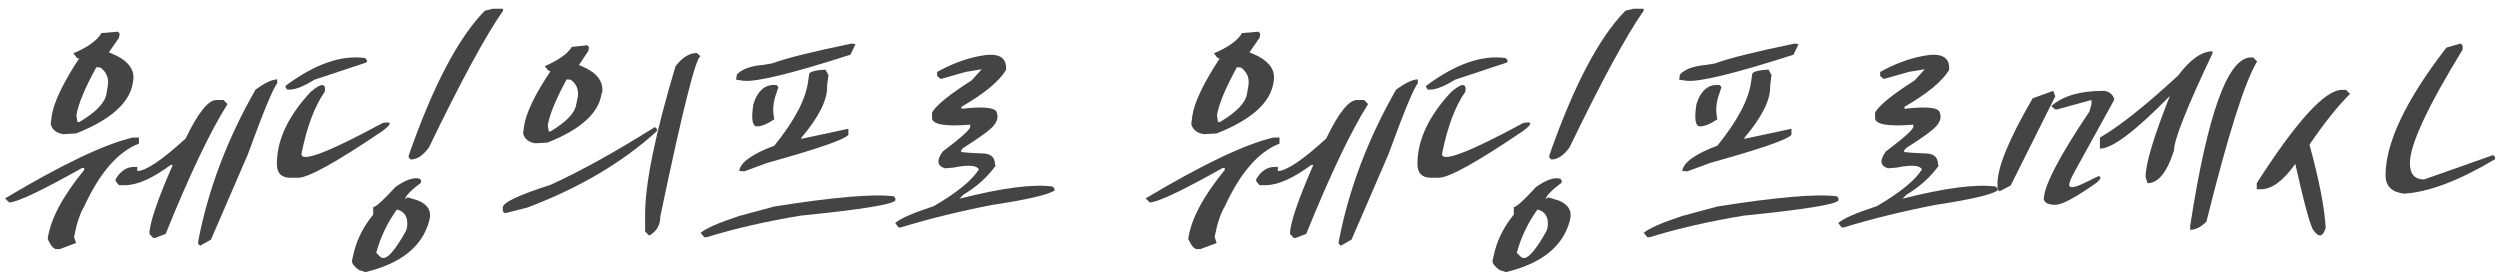 <svg width="281" height="31" viewBox="0 0 281 31" fill="none" xmlns="http://www.w3.org/2000/svg">
<path d="M24.32 11.24H25.118L25.574 11.696C23.648 14.736 21.331 19.6 18.62 26.288L17.442 26.744H17.214L16.796 26.288C16.796 25.123 17.67 22.539 19.418 18.536H19.19C17.138 20.056 15.415 20.816 14.022 20.816H13.376L12.996 20.36V20.132C13.553 19.22 14.237 18.764 15.048 18.764H15.428V19.22C16.39 19.22 18.202 18.004 20.862 15.572C22.255 12.684 23.408 11.24 24.32 11.24ZM14.934 15.458H15.618V16.142C13.262 17.054 11.21 19.41 9.462 23.21C9.006 23.945 8.626 25.085 8.322 26.63L8.55 27.314L6.726 27.998H6.27C5.966 27.922 5.662 27.542 5.358 26.858C5.662 24.654 7.03 22.07 9.462 19.106V18.878H9.234C4.623 21.462 1.887 22.754 1.026 22.754L0.57 22.298C6.979 18.473 11.767 16.193 14.934 15.458ZM31.16 8.922V9.378C30.755 9.783 29.652 12.443 27.854 17.358L23.712 26.934L22.496 27.618L22.268 27.39V27.162C23.383 21.335 25.536 15.635 28.728 10.062C29.792 9.302 30.602 8.922 31.16 8.922ZM13.262 3.564L13.452 3.792L13.376 4.248L12.236 5.882L12.426 5.958C14.326 6.718 15.175 7.757 14.972 9.074L14.934 9.302C14.579 11.557 12.451 13.457 8.55 15.002L7.106 15.078C6.32 14.951 5.852 14.571 5.7 13.938L5.814 13.026C6.042 11.506 7.068 9.353 8.892 6.566L8.664 6.528L8.246 5.996C9.892 5.287 10.944 4.527 11.4 3.716L13.262 3.564ZM10.83 7.554C9.538 9.91 8.79 11.709 8.588 12.95L8.702 13.71H8.93C10.805 12.595 11.818 11.531 11.97 10.518L12.122 9.606C12.248 8.77 11.97 8.099 11.286 7.592L10.83 7.554Z" fill="#444444"/>
<path d="M47.194 20.094L47.346 20.322L47.308 20.55C46.244 21.335 45.649 21.943 45.522 22.374L45.826 22.184L46.966 22.526C48.106 22.982 48.537 23.729 48.258 24.768C47.498 27.681 45.104 29.619 41.076 30.582L40.354 30.354C39.822 29.974 39.556 29.632 39.556 29.328L39.822 28.188C40.202 26.744 40.912 25.389 41.95 24.122V23.286C42.28 23.235 43.116 22.475 44.458 21.006C45.624 20.195 46.536 19.891 47.194 20.094ZM44.61 23.552C43.521 25.072 42.748 26.693 42.292 28.416L42.786 28.91L42.976 28.986C43.534 29.138 44.42 28.125 45.636 25.946L45.75 25.566C45.902 24.451 45.522 23.78 44.61 23.552ZM55.402 0.98H56.542V1.208C54.592 3.995 51.818 9.112 48.22 16.56C47.562 17.472 46.878 17.928 46.168 17.928L45.94 17.7V17.472C48.676 9.644 51.526 4.223 54.49 1.208L55.402 0.98ZM34.92 10.328C36.111 9.315 36.643 9.302 36.516 10.29C35.376 11.911 34.502 14.229 33.894 17.244C33.742 18.333 36.782 17.193 43.014 13.824C44.078 13.621 44.066 13.925 42.976 14.736C37.808 18.232 34.654 19.98 33.514 19.98H32.64C31.627 19.98 31.12 19.461 31.12 18.422C31.12 15.737 32.387 13.039 34.92 10.328ZM41.038 6.528L41.266 6.794L41.19 7.022L35.338 8.96C33.996 9.796 32.97 10.163 32.26 10.062L32.07 9.758L32.146 9.606C35.44 7.174 38.404 6.148 41.038 6.528Z" fill="#444444"/>
<path d="M78.326 5.958L78.743 6.338C78.237 6.338 76.73 12.329 74.222 24.312C74.222 25.3 73.803 26.022 72.968 26.478L72.511 26.022V24.122C72.511 20.601 73.651 15.04 75.931 7.44C76.692 6.452 77.49 5.958 78.326 5.958ZM73.614 14.28L73.841 14.508V14.736C69.966 18.257 65.114 21.12 59.288 23.324L56.742 23.97L56.514 23.742V23.324C56.514 22.767 58.3 21.918 61.871 20.778C65.216 19.258 69.129 17.092 73.614 14.28ZM66.013 5.084L66.204 5.312L66.127 5.73L65.064 7.326L65.216 7.364C67.04 8.099 67.863 9.112 67.686 10.404L67.609 10.556C67.28 12.735 65.254 14.559 61.529 16.028L60.161 16.104C59.401 15.977 58.946 15.61 58.794 15.002L58.907 14.166C59.136 12.671 60.123 10.619 61.871 8.01L61.644 7.934L61.225 7.44C62.796 6.756 63.809 6.034 64.266 5.274L66.013 5.084ZM63.696 8.922C62.48 11.151 61.77 12.874 61.568 14.09L61.681 14.774H61.871C63.645 13.71 64.608 12.709 64.76 11.772L64.95 10.86C65.051 10.049 64.785 9.416 64.151 8.96L63.696 8.922Z" fill="#444444"/>
<path d="M87.037 23.21C93.751 22.146 98.235 21.766 100.489 22.07L100.641 22.298V22.526C100.337 22.982 96.791 23.552 90.001 24.236C86.151 24.869 82.617 25.68 79.399 26.668H79.171L78.753 26.174C79.336 25.667 80.78 25.034 83.085 24.274L87.037 23.21ZM95.739 4.894L96.157 4.97L95.587 6.148C88.975 8.276 84.96 9.251 83.541 9.074L82.743 8.96L82.819 8.39C83.351 7.782 84.352 7.415 85.821 7.288L86.733 7.136C88.405 6.528 91.407 5.781 95.739 4.894ZM92.775 7.82L93.117 8.428L92.965 9.644C93.041 11.189 92.053 13.165 90.001 15.572H90.229L95.359 14.47V15.154C94.929 15.686 91.889 16.737 86.239 18.308L83.655 19.258L83.085 19.22C83.212 18.257 84.529 17.307 87.037 16.37C89.317 13.558 90.584 11.139 90.837 9.112L90.951 8.314C91.002 8.061 91.61 7.896 92.775 7.82ZM87.303 9.568L87.493 9.796L87.151 10.822C86.873 11.709 86.835 12.57 87.037 13.406C86.201 13.963 85.53 14.229 85.023 14.204C84.542 14.128 84.428 13.292 84.681 11.696C85.188 10.125 86.062 9.416 87.303 9.568Z" fill="#444444"/>
<path d="M111.944 18.574C111.032 19.866 109.816 20.968 108.296 21.88L107.84 22.336C112.603 21.12 116.099 20.664 118.328 20.968L118.518 21.196V21.424C117.758 21.905 115.453 22.437 111.602 23.02C107.929 23.729 104.471 24.578 101.228 25.566H101L100.62 25.072C101.178 24.565 102.622 23.932 104.952 23.172C107.612 21.627 109.322 20.221 110.082 18.954C109.702 18.422 110.323 18.295 111.944 18.574ZM110.082 6.3C112.084 5.895 113.084 6.338 113.084 7.63V7.858C112.299 9.15 110.627 10.531 108.068 12V12.228C110.728 11.924 112.058 12.101 112.058 12.76C112.21 13.165 112.096 13.609 111.716 14.09C111.336 14.571 110.184 15.42 108.258 16.636L108.03 16.902V17.092C108.74 17.168 109.525 17.219 110.386 17.244C111.273 17.244 111.754 17.599 111.83 18.308C111.906 19.017 111.336 19.372 110.12 19.372C110.12 18.612 109.132 18.435 107.156 18.84L106.206 18.916C105.32 18.637 105.244 18.004 105.978 17.016C108.03 15.471 109.056 14.546 109.056 14.242V14.014C106.194 14.242 104.762 13.989 104.762 13.254V12.646C105.218 11.835 106.7 10.632 109.208 9.036L110.348 7.782L108.524 8.086L105.978 8.808L105.75 8.884L105.332 8.542V8.086C106.928 7.199 108.512 6.604 110.082 6.3Z" fill="#444444"/>
<path d="M152.521 11.24H153.319L153.775 11.696C151.85 14.736 149.531 19.6 146.821 26.288L145.643 26.744H145.415L144.997 26.288C144.997 25.123 145.871 22.539 147.619 18.536H147.391C145.339 20.056 143.616 20.816 142.223 20.816H141.577L141.197 20.36V20.132C141.754 19.22 142.438 18.764 143.249 18.764H143.629V19.22C144.591 19.22 146.403 18.004 149.063 15.572C150.456 12.684 151.609 11.24 152.521 11.24ZM143.135 15.458H143.819V16.142C141.463 17.054 139.411 19.41 137.663 23.21C137.207 23.945 136.827 25.085 136.523 26.63L136.751 27.314L134.927 27.998H134.471C134.167 27.922 133.863 27.542 133.559 26.858C133.863 24.654 135.231 22.07 137.663 19.106V18.878H137.435C132.824 21.462 130.088 22.754 129.227 22.754L128.771 22.298C135.18 18.473 139.968 16.193 143.135 15.458ZM159.361 8.922V9.378C158.956 9.783 157.854 12.443 156.055 17.358L151.913 26.934L150.697 27.618L150.469 27.39V27.162C151.584 21.335 153.737 15.635 156.929 10.062C157.993 9.302 158.804 8.922 159.361 8.922ZM141.463 3.564L141.653 3.792L141.577 4.248L140.437 5.882L140.627 5.958C142.527 6.718 143.376 7.757 143.173 9.074L143.135 9.302C142.78 11.557 140.652 13.457 136.751 15.002L135.307 15.078C134.522 14.951 134.053 14.571 133.901 13.938L134.015 13.026C134.243 11.506 135.269 9.353 137.093 6.566L136.865 6.528L136.447 5.996C138.094 5.287 139.145 4.527 139.601 3.716L141.463 3.564ZM139.031 7.554C137.739 9.91 136.992 11.709 136.789 12.95L136.903 13.71H137.131C139.006 12.595 140.019 11.531 140.171 10.518L140.323 9.606C140.449 8.77 140.171 8.099 139.487 7.592L139.031 7.554Z" fill="#444444"/>
<path d="M175.395 20.094L175.547 20.322L175.509 20.55C174.445 21.335 173.85 21.943 173.723 22.374L174.027 22.184L175.167 22.526C176.307 22.982 176.738 23.729 176.459 24.768C175.699 27.681 173.305 29.619 169.277 30.582L168.555 30.354C168.023 29.974 167.757 29.632 167.757 29.328L168.023 28.188C168.403 26.744 169.113 25.389 170.151 24.122V23.286C170.481 23.235 171.317 22.475 172.659 21.006C173.825 20.195 174.737 19.891 175.395 20.094ZM172.811 23.552C171.722 25.072 170.949 26.693 170.493 28.416L170.987 28.91L171.177 28.986C171.735 29.138 172.621 28.125 173.837 25.946L173.951 25.566C174.103 24.451 173.723 23.78 172.811 23.552ZM183.603 0.98H184.743V1.208C182.793 3.995 180.019 9.112 176.421 16.56C175.763 17.472 175.079 17.928 174.369 17.928L174.141 17.7V17.472C176.877 9.644 179.727 4.223 182.691 1.208L183.603 0.98ZM163.121 10.328C164.312 9.315 164.844 9.302 164.717 10.29C163.577 11.911 162.703 14.229 162.095 17.244C161.943 18.333 164.983 17.193 171.215 13.824C172.279 13.621 172.267 13.925 171.177 14.736C166.009 18.232 162.855 19.98 161.715 19.98H160.841C159.828 19.98 159.321 19.461 159.321 18.422C159.321 15.737 160.588 13.039 163.121 10.328ZM169.239 6.528L169.467 6.794L169.391 7.022L163.539 8.96C162.197 9.796 161.171 10.163 160.461 10.062L160.271 9.758L160.347 9.606C163.641 7.174 166.605 6.148 169.239 6.528Z" fill="#444444"/>
<path d="M193.037 23.21C199.75 22.146 204.234 21.766 206.489 22.07L206.641 22.298V22.526C206.337 22.982 202.79 23.552 196.001 24.236C192.15 24.869 188.616 25.68 185.399 26.668H185.171L184.753 26.174C185.335 25.667 186.779 25.034 189.085 24.274L193.037 23.21ZM201.739 4.894L202.157 4.97L201.587 6.148C194.975 8.276 190.959 9.251 189.541 9.074L188.743 8.96L188.819 8.39C189.351 7.782 190.351 7.415 191.821 7.288L192.733 7.136C194.405 6.528 197.407 5.781 201.739 4.894ZM198.775 7.82L199.117 8.428L198.965 9.644C199.041 11.189 198.053 13.165 196.001 15.572H196.229L201.359 14.47V15.154C200.928 15.686 197.888 16.737 192.239 18.308L189.655 19.258L189.085 19.22C189.211 18.257 190.529 17.307 193.037 16.37C195.317 13.558 196.583 11.139 196.837 9.112L196.951 8.314C197.001 8.061 197.609 7.896 198.775 7.82ZM193.303 9.568L193.493 9.796L193.151 10.822C192.872 11.709 192.834 12.57 193.037 13.406C192.201 13.963 191.529 14.229 191.023 14.204C190.541 14.128 190.427 13.292 190.681 11.696C191.187 10.125 192.061 9.416 193.303 9.568Z" fill="#444444"/>
<path d="M217.943 18.574C217.031 19.866 215.815 20.968 214.295 21.88L213.839 22.336C218.602 21.12 222.098 20.664 224.327 20.968L224.517 21.196V21.424C223.757 21.905 221.452 22.437 217.601 23.02C213.928 23.729 210.47 24.578 207.227 25.566H206.999L206.619 25.072C207.177 24.565 208.621 23.932 210.951 23.172C213.611 21.627 215.321 20.221 216.081 18.954C215.701 18.422 216.322 18.295 217.943 18.574ZM216.081 6.3C218.083 5.895 219.083 6.338 219.083 7.63V7.858C218.298 9.15 216.626 10.531 214.067 12V12.228C216.727 11.924 218.057 12.101 218.057 12.76C218.209 13.165 218.095 13.609 217.715 14.09C217.335 14.571 216.183 15.42 214.257 16.636L214.029 16.902V17.092C214.739 17.168 215.524 17.219 216.385 17.244C217.272 17.244 217.753 17.599 217.829 18.308C217.905 19.017 217.335 19.372 216.119 19.372C216.119 18.612 215.131 18.435 213.155 18.84L212.205 18.916C211.319 18.637 211.243 18.004 211.977 17.016C214.029 15.471 215.055 14.546 215.055 14.242V14.014C212.193 14.242 210.761 13.989 210.761 13.254V12.646C211.217 11.835 212.699 10.632 215.207 9.036L216.347 7.782L214.523 8.086L211.977 8.808L211.749 8.884L211.331 8.542V8.086C212.927 7.199 214.511 6.604 216.081 6.3Z" fill="#444444"/>
<path d="M248.685 5.768V5.996C245.797 12.076 244.353 15.724 244.353 16.94C243.568 19.372 242.58 20.588 241.389 20.588L241.161 19.904C241.161 18.409 242.073 15.369 243.897 10.784C240.021 14.736 237.399 16.712 236.031 16.712V15.458C238.134 14.267 241.06 11.949 244.809 8.504C246.177 6.68 247.469 5.768 248.685 5.768ZM253.017 6.452H253.245L253.701 6.908C252.333 9.137 250.433 15.141 248.001 24.92C247.368 25.528 246.76 25.832 246.177 25.832V25.376C248.128 12.76 250.408 6.452 253.017 6.452ZM230.787 10.214L231.015 10.822L225.999 20.854L224.745 21.5L224.517 21.272V20.626C224.517 18.777 225.835 15.585 228.469 11.05L230.787 10.214ZM236.373 10.214C236.956 10.214 237.374 10.493 237.627 11.05V11.24L233.143 19.372C232.637 20.284 232.472 20.816 232.649 20.968C232.852 21.095 233.245 21.031 233.827 20.778C234.435 20.499 235.119 20.17 235.879 19.79C236.209 19.866 236.145 20.107 235.689 20.512C233.333 22.184 231.775 23.02 231.015 23.02C230.255 23.02 229.825 22.817 229.723 22.412C229.723 20.917 231.433 17.624 234.853 12.532L235.081 11.696V11.24L231.205 12.304H231.015L230.559 11.924C231.851 10.784 233.789 10.214 236.373 10.214Z" fill="#444444"/>
<path d="M276.572 4.894L276.8 5.122V5.578C272.848 12.013 270.872 16.269 270.872 18.346C270.872 19.562 271.404 20.17 272.468 20.17L280.22 17.434L280.448 17.662V17.89C276.369 20.322 272.949 21.614 270.188 21.766C268.82 21.589 268.136 20.905 268.136 19.714C268.136 16.041 270.416 11.253 274.976 5.35L276.572 4.894ZM263.234 10.1H263.69L264.146 10.556C262.803 11.873 261.283 13.773 259.586 16.256C260.675 20.233 261.283 23.349 261.41 25.604C261.106 26.617 260.663 26.731 260.08 25.946C259.751 25.667 259.054 23.159 257.99 18.422C256.647 20.322 255.355 21.272 254.114 21.272H253.658V20.588C258.142 13.596 261.334 10.1 263.234 10.1Z" fill="#444444"/>
</svg>
